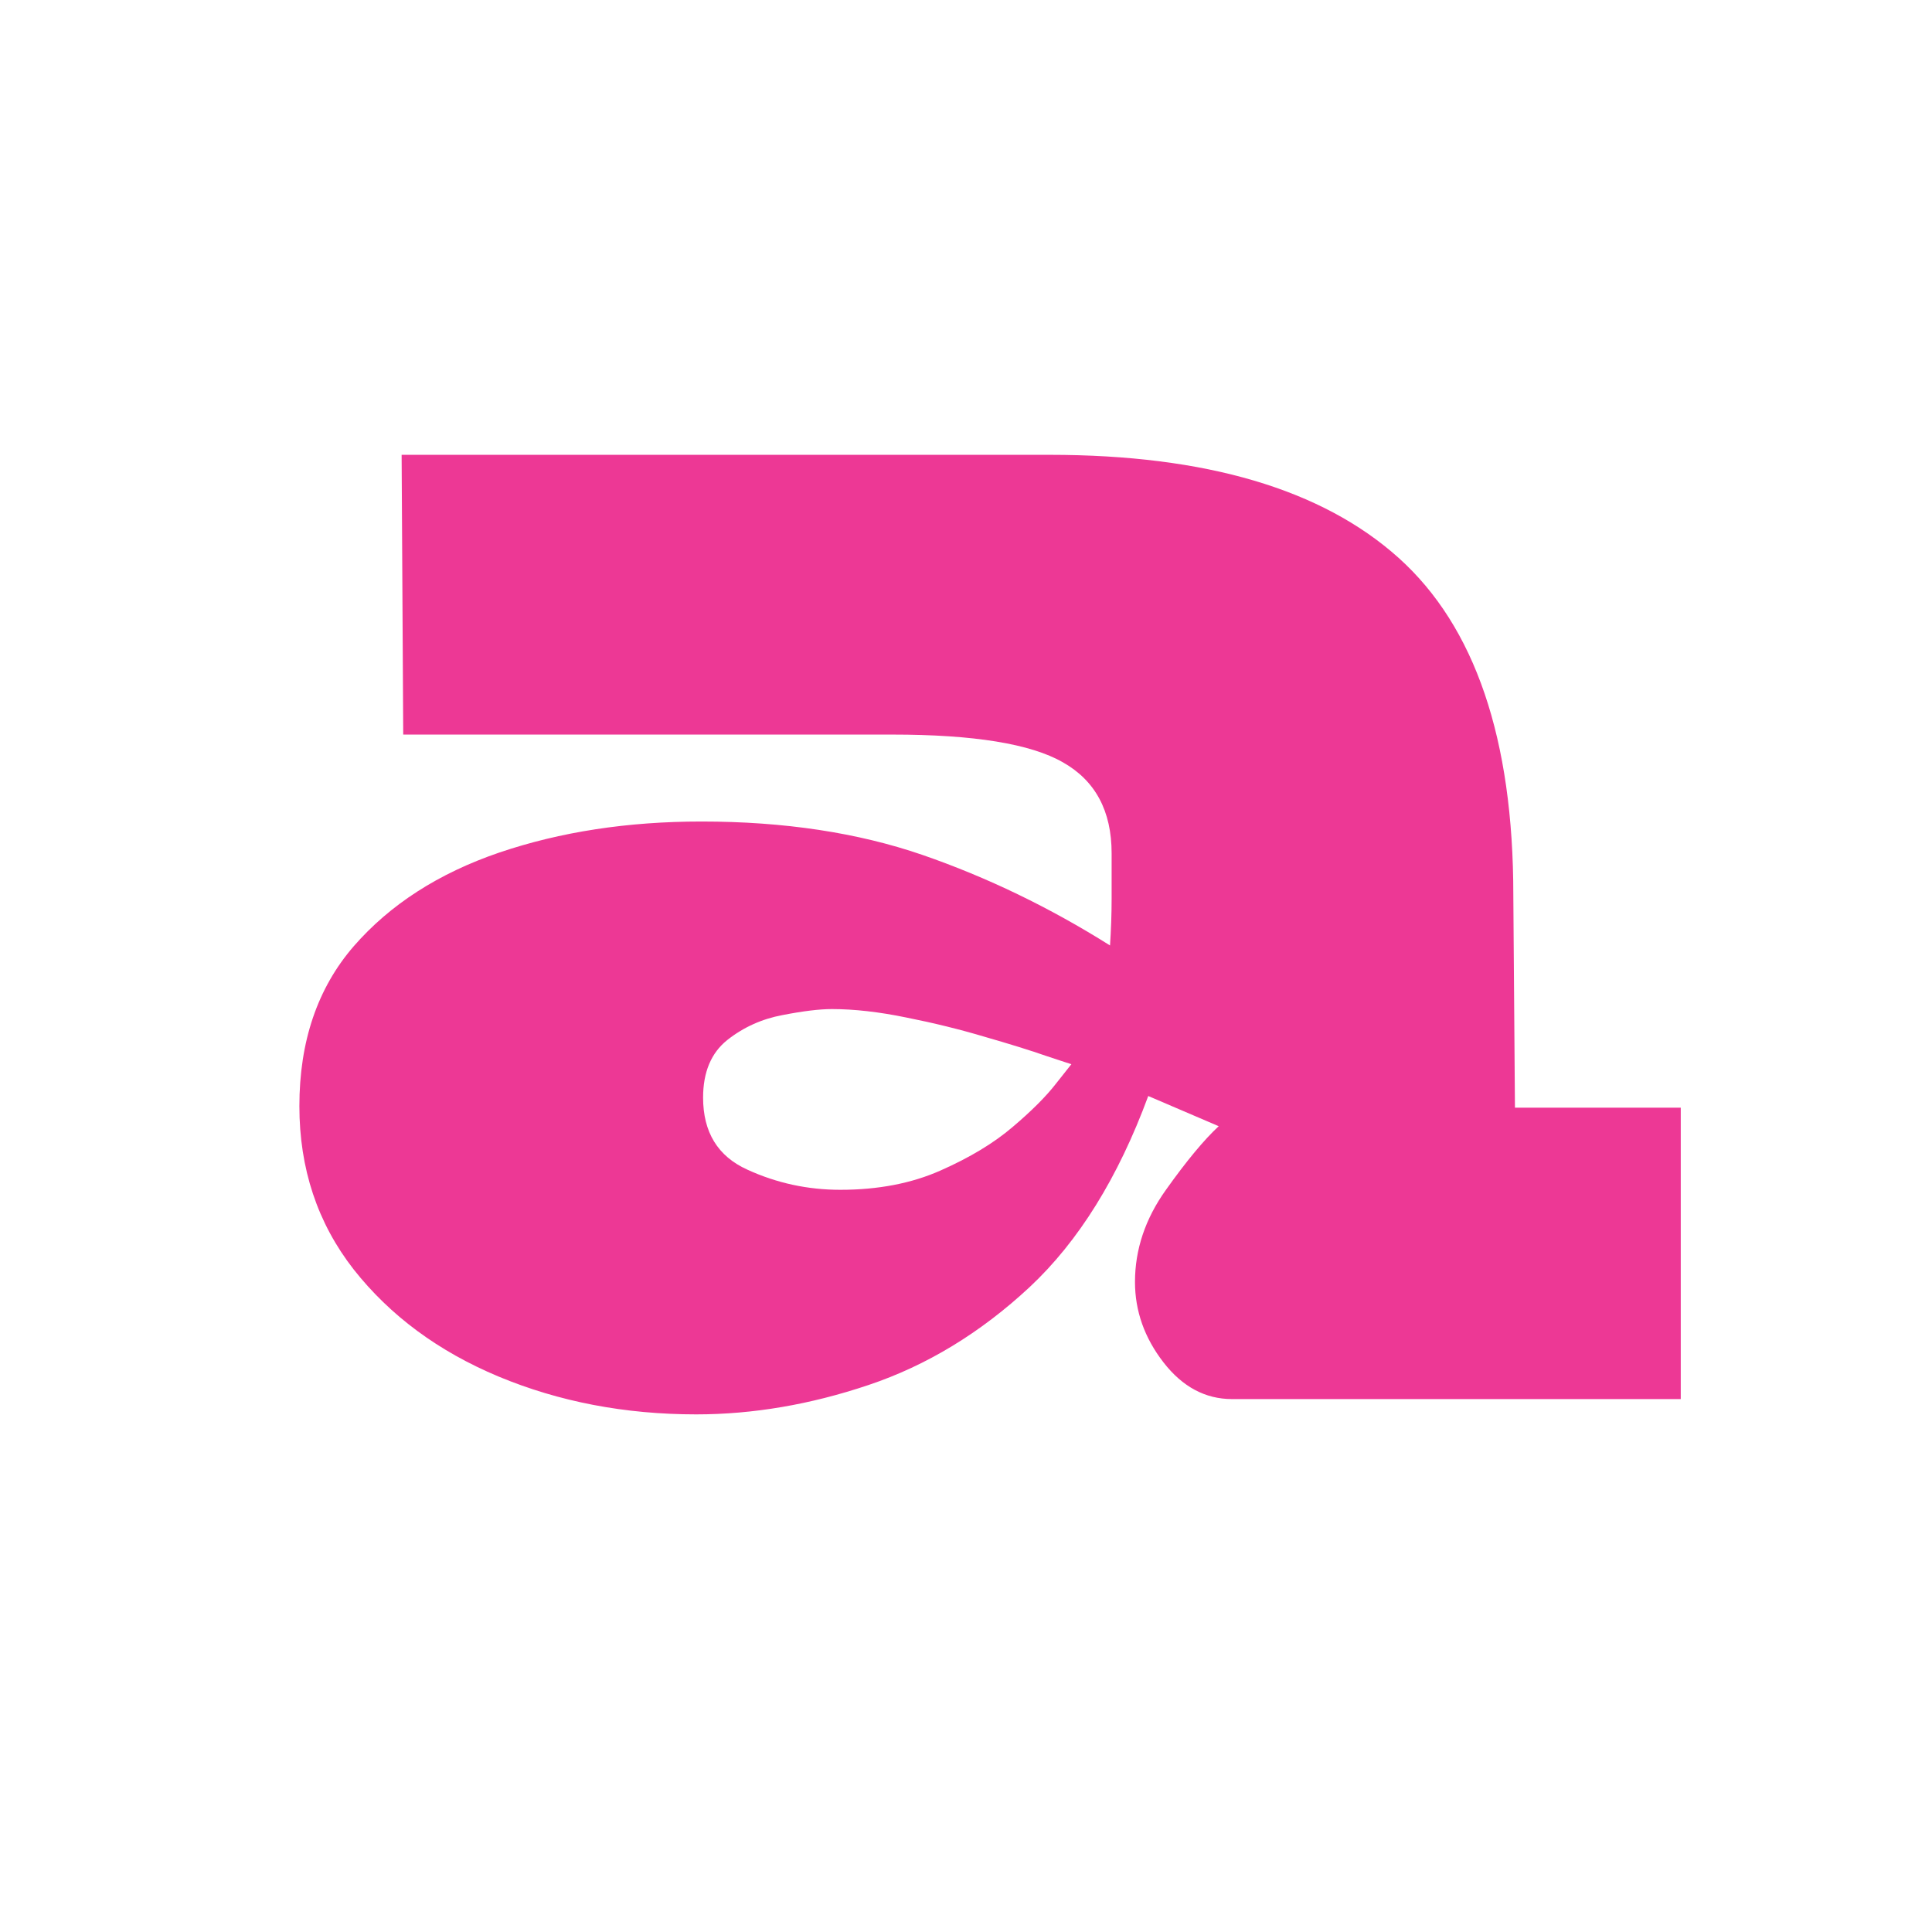 <svg xmlns="http://www.w3.org/2000/svg" xmlns:xlink="http://www.w3.org/1999/xlink" width="100" zoomAndPan="magnify" viewBox="0 0 75 75" height="100" preserveAspectRatio="xMidYMid meet" version="1.0"><defs><g/></defs><g fill="#ed3895" fill-opacity="1"><g transform="translate(9.872, 54.25)"><g><path d="M 1.75 -11.312 C 1.75 -13.82 2.453 -15.891 3.859 -17.516 C 5.273 -19.141 7.16 -20.352 9.516 -21.156 C 11.879 -21.957 14.492 -22.359 17.359 -22.359 C 20.566 -22.359 23.426 -21.926 25.938 -21.062 C 28.445 -20.195 30.875 -19.023 33.219 -17.547 C 33.258 -18.148 33.281 -18.754 33.281 -19.359 C 33.281 -19.973 33.281 -20.562 33.281 -21.125 C 33.281 -22.77 32.648 -23.945 31.391 -24.656 C 30.141 -25.375 27.93 -25.734 24.766 -25.734 L 5.781 -25.734 L 5.719 -36.594 L 30.875 -36.594 C 36.938 -36.594 41.453 -35.258 44.422 -32.594 C 47.391 -29.926 48.875 -25.562 48.875 -19.5 L 48.938 -11.25 L 55.375 -11.25 L 55.375 0.062 L 37.953 0.062 C 36.922 0.062 36.035 -0.41 35.297 -1.359 C 34.555 -2.316 34.188 -3.359 34.188 -4.484 C 34.188 -5.742 34.586 -6.938 35.391 -8.062 C 36.191 -9.188 36.875 -10.008 37.438 -10.531 L 34.703 -11.703 C 33.535 -8.535 32 -6.062 30.094 -4.281 C 28.188 -2.508 26.102 -1.242 23.844 -0.484 C 21.594 0.273 19.363 0.656 17.156 0.656 C 14.383 0.656 11.828 0.164 9.484 -0.812 C 7.148 -1.789 5.273 -3.176 3.859 -4.969 C 2.453 -6.77 1.75 -8.883 1.75 -11.312 Z M 17.422 -11.641 C 17.422 -10.297 17.992 -9.363 19.141 -8.844 C 20.285 -8.32 21.488 -8.062 22.75 -8.062 C 24.219 -8.062 25.516 -8.312 26.641 -8.812 C 27.773 -9.312 28.707 -9.875 29.438 -10.5 C 30.176 -11.125 30.738 -11.688 31.125 -12.188 C 31.52 -12.688 31.719 -12.938 31.719 -12.938 C 31.719 -12.938 31.398 -13.039 30.766 -13.25 C 30.141 -13.469 29.336 -13.719 28.359 -14 C 27.391 -14.289 26.375 -14.539 25.312 -14.75 C 24.25 -14.969 23.285 -15.078 22.422 -15.078 C 21.941 -15.078 21.301 -15 20.5 -14.844 C 19.707 -14.695 18.992 -14.375 18.359 -13.875 C 17.734 -13.375 17.422 -12.629 17.422 -11.641 Z M 17.422 -11.641 "/></g></g></g></svg>